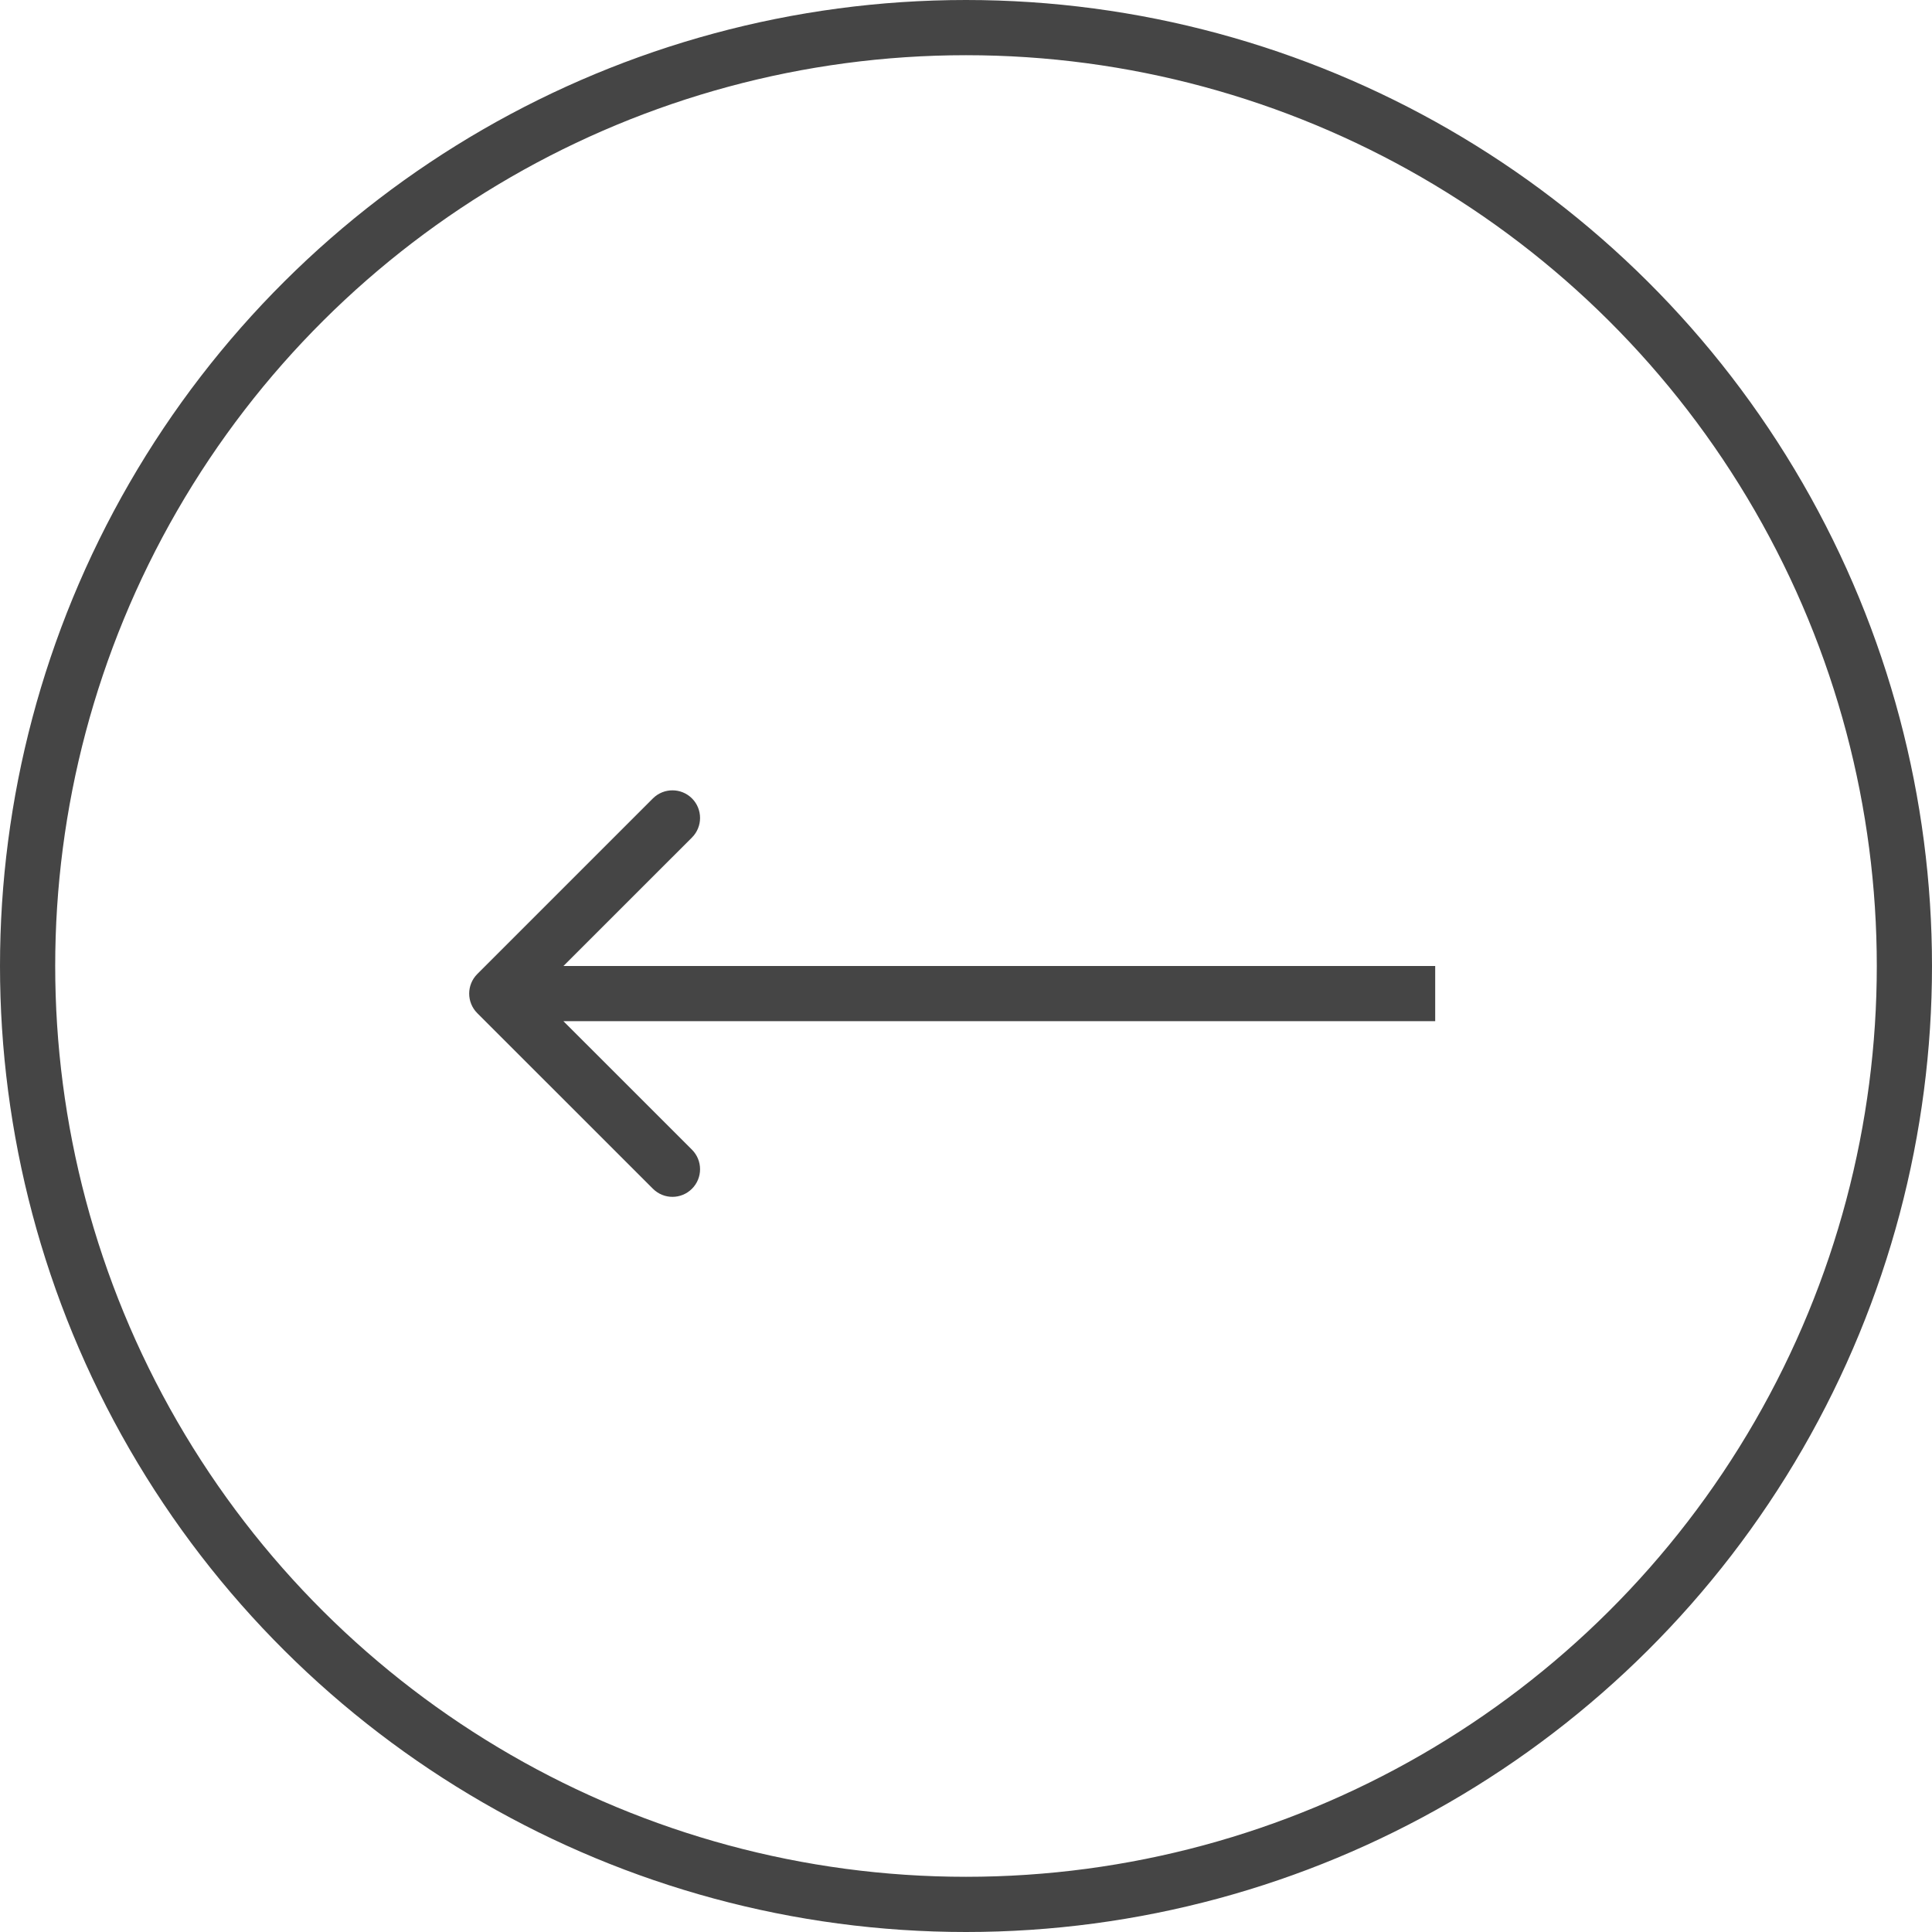 <?xml version="1.0" encoding="UTF-8"?> <svg xmlns="http://www.w3.org/2000/svg" width="35" height="35" viewBox="0 0 35 35" fill="none"> <circle r="17" transform="matrix(4.37114e-08 1 1 -4.37114e-08 17.5 17.5)" stroke="#454545"></circle> <path d="M8.646 18.354C8.451 18.158 8.451 17.842 8.646 17.646L11.828 14.464C12.024 14.269 12.34 14.269 12.536 14.464C12.731 14.66 12.731 14.976 12.536 15.172L9.707 18L12.536 20.828C12.731 21.024 12.731 21.34 12.536 21.535C12.34 21.731 12.024 21.731 11.828 21.535L8.646 18.354ZM26 18.5L9 18.5L9 17.5L26 17.5L26 18.5Z" fill="#454545"></path> </svg> 